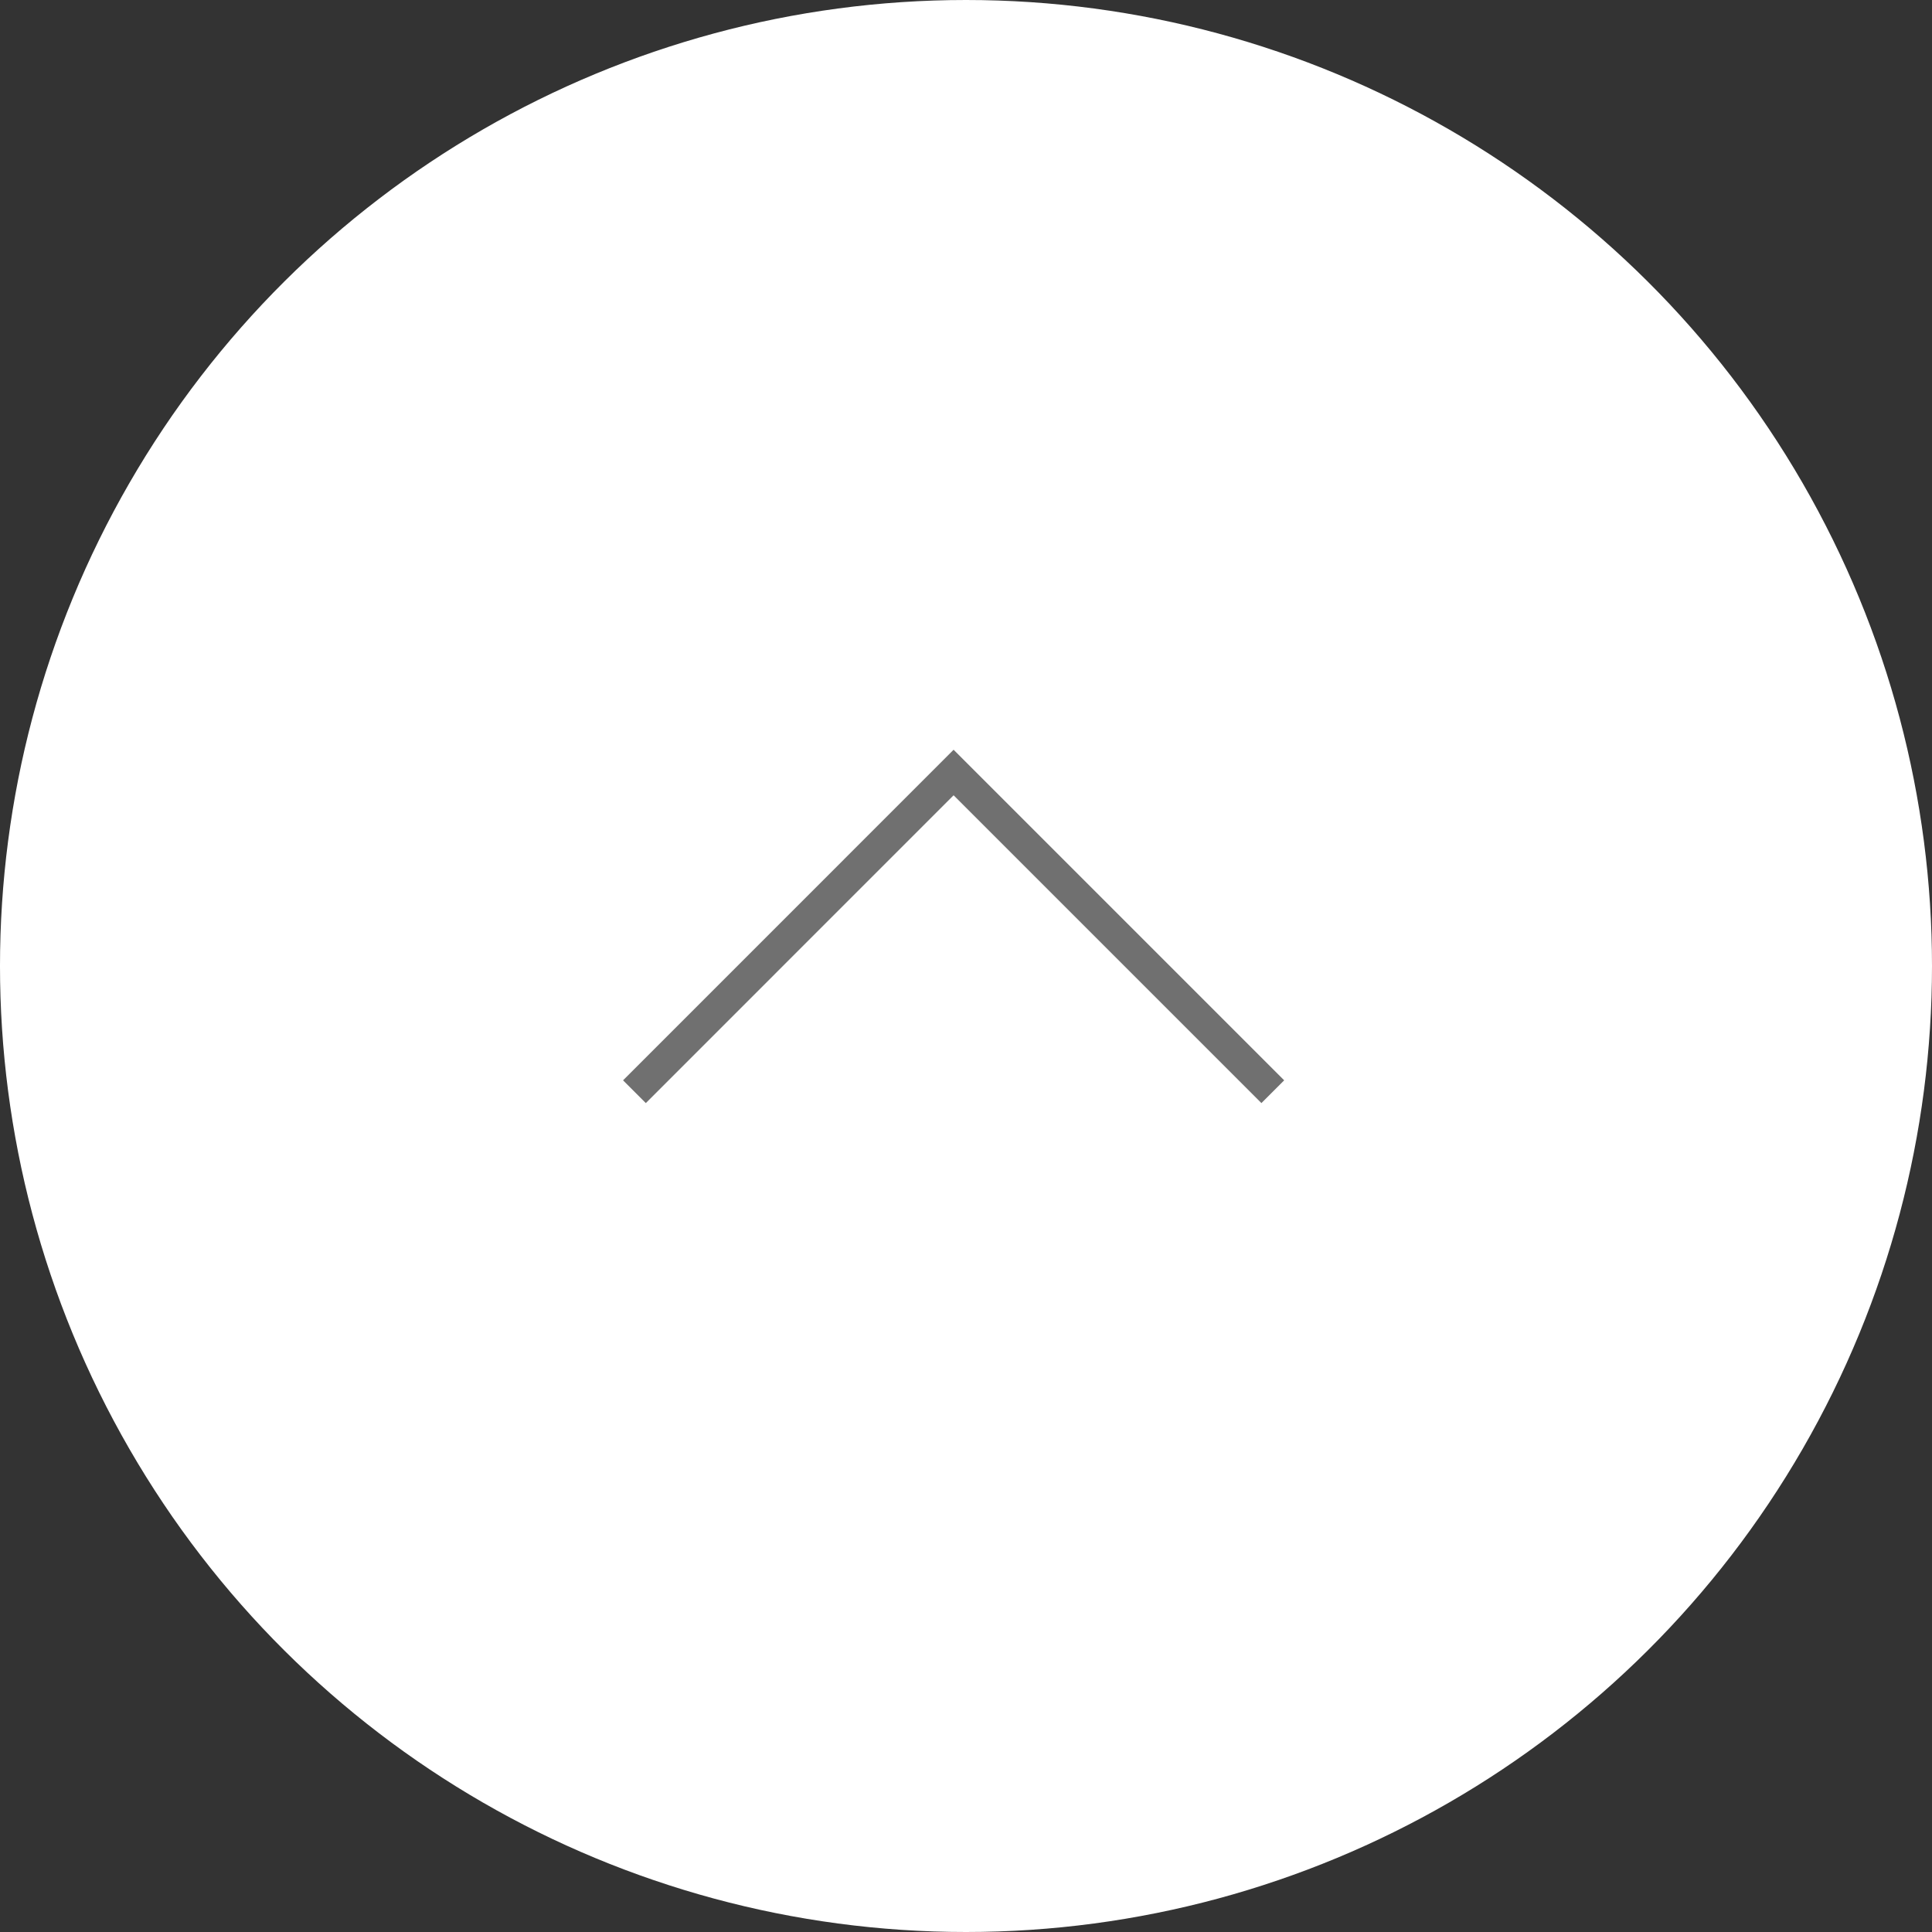 <svg xmlns="http://www.w3.org/2000/svg" width="60" height="60"><rect width="100%" height="100%" fill="#333333" stroke="none"/><g data-name="グループ 10412"><g data-name="グループ 10411" transform="rotate(-90 30 30)"><circle data-name="楕円形 431" cx="30" cy="30" r="30" fill="#fff"/><path data-name="パス 46240" d="m26.096 39.528 9.913-9.913-9.913-9.912" fill="none" stroke="#707070"/></g></g></svg>